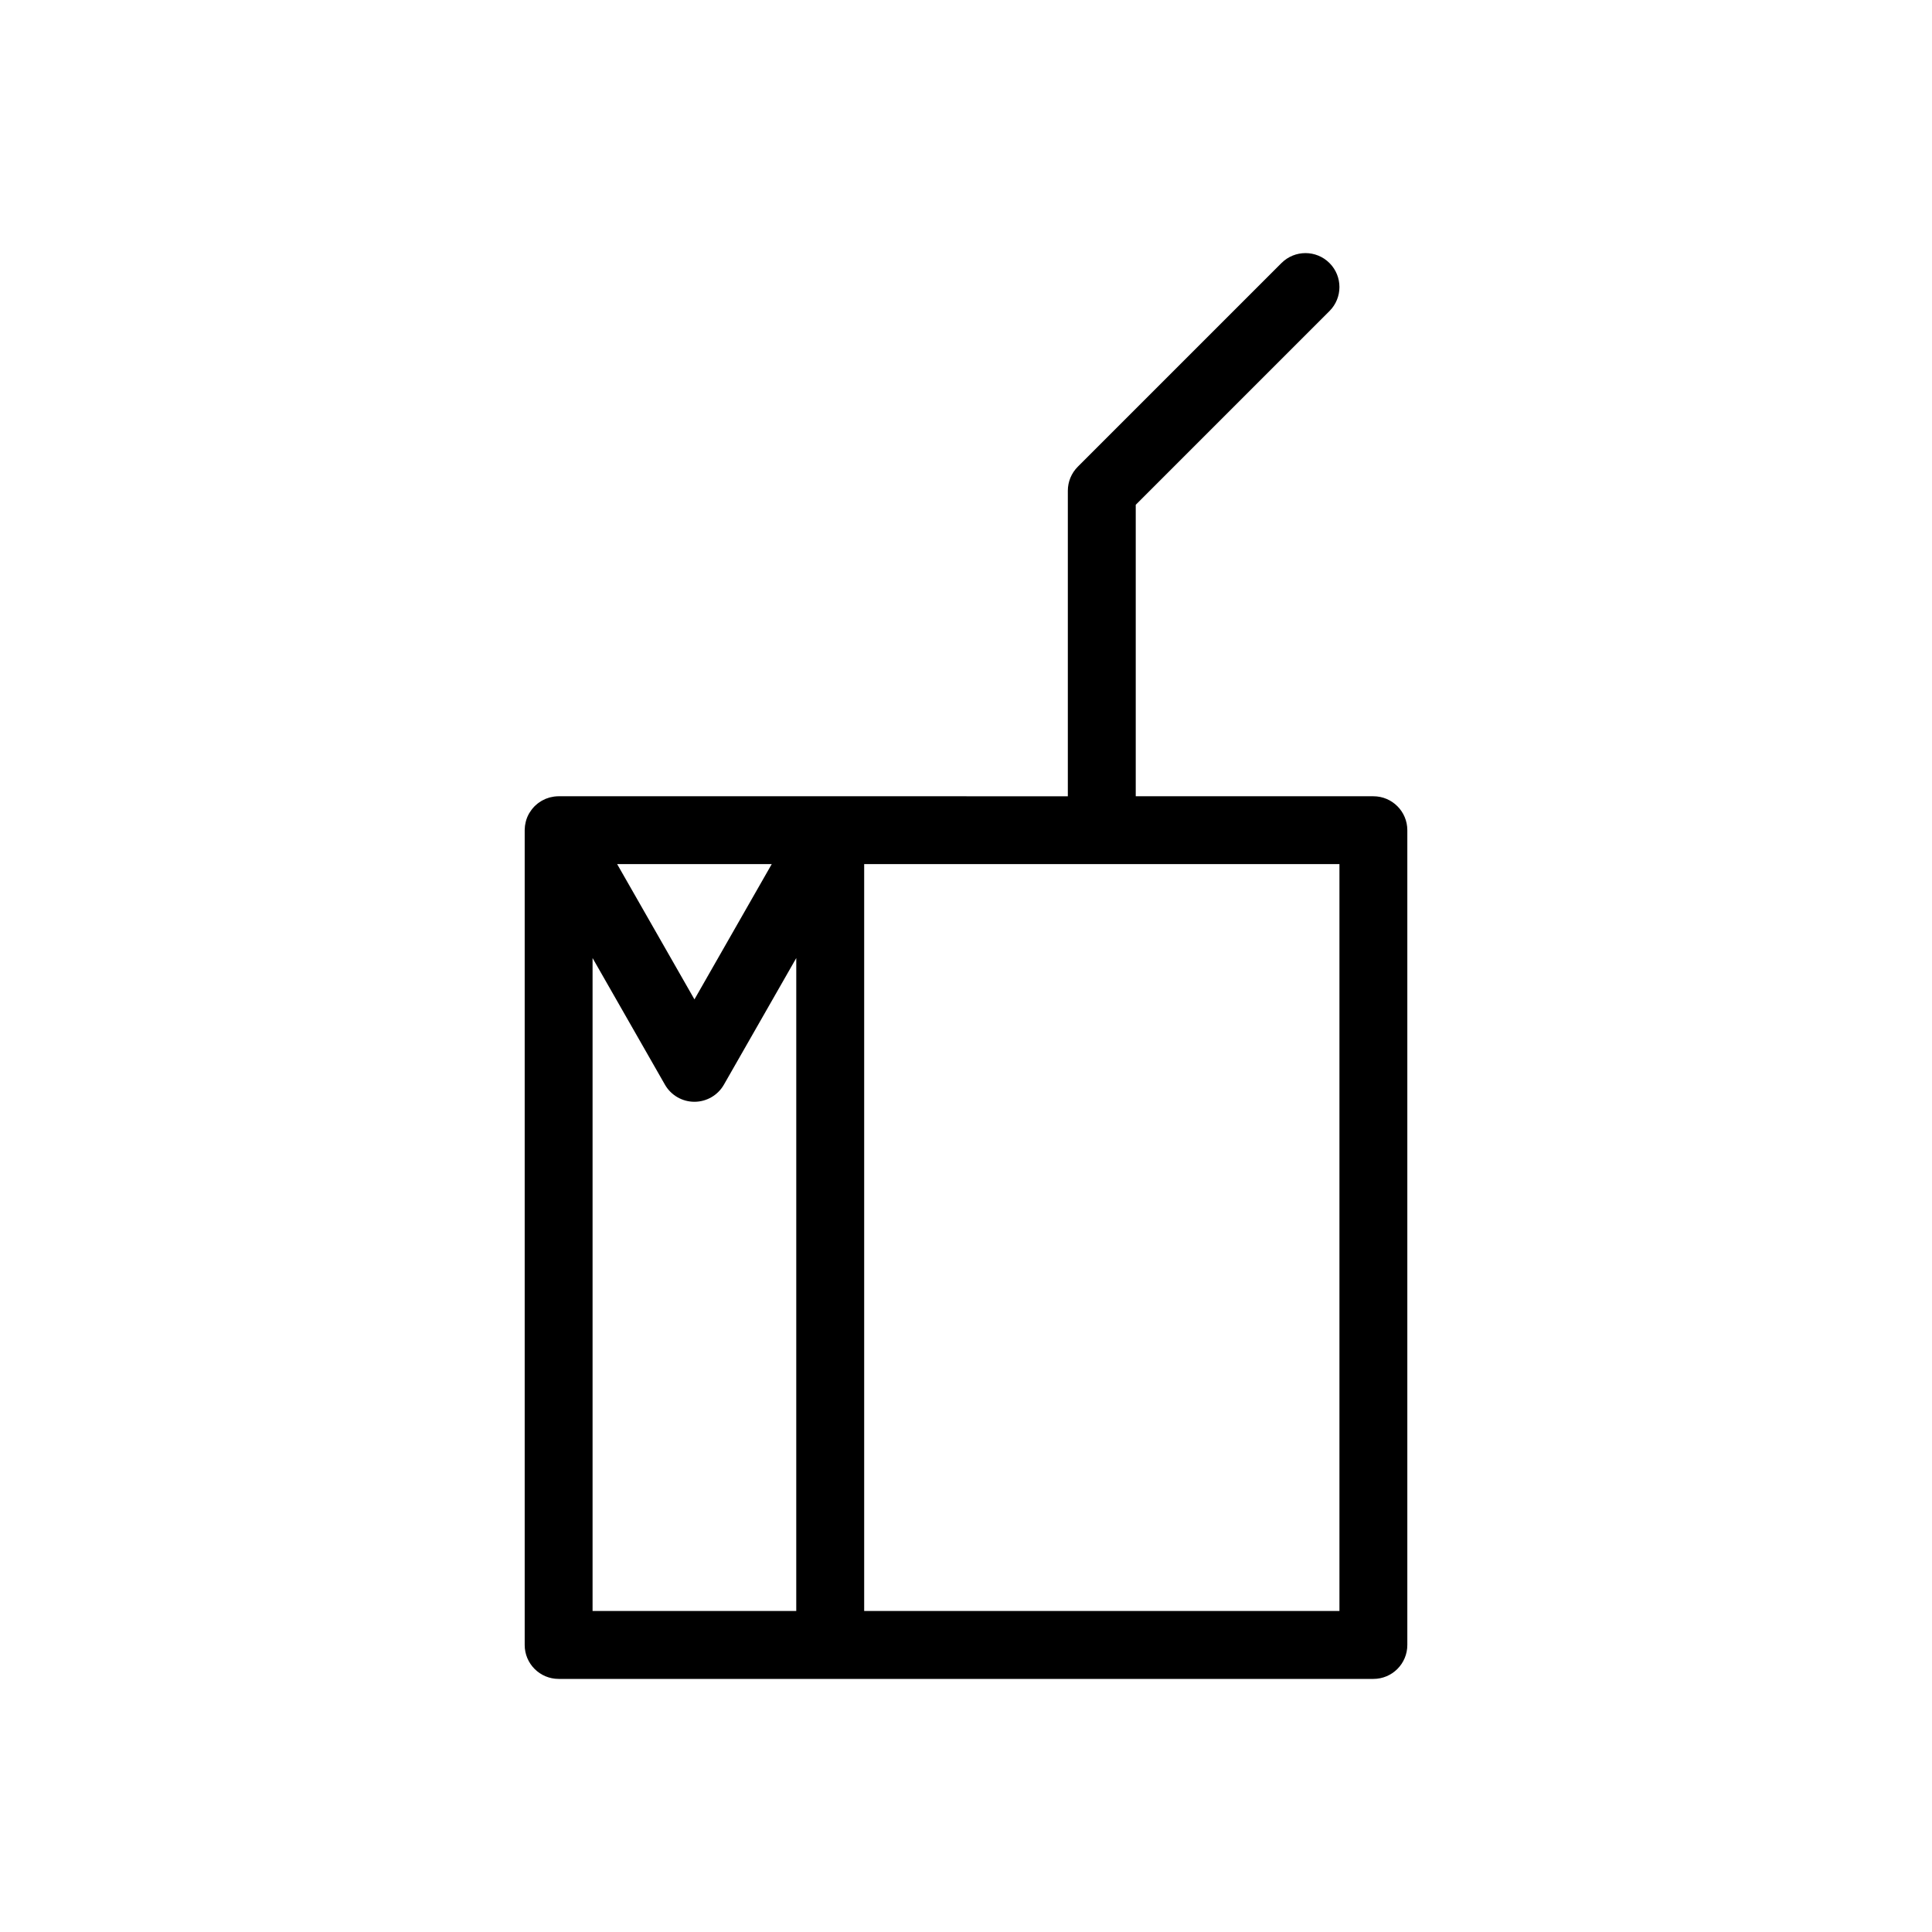 <?xml version="1.0" encoding="UTF-8"?>
<!-- Uploaded to: SVG Repo, www.svgrepo.com, Generator: SVG Repo Mixer Tools -->
<svg fill="#000000" width="800px" height="800px" version="1.1" viewBox="144 144 512 512" xmlns="http://www.w3.org/2000/svg">
 <path d="m292.04 588.93h215.92c4.969 0 8.996-4.027 8.996-8.996v-215.92c0-4.969-4.027-8.996-8.996-8.996h-62.977v-77.242l51.344-51.344c3.516-3.516 3.516-9.211 0-12.723-3.512-3.512-9.211-3.512-12.723 0l-53.98 53.98c-1.688 1.688-2.637 3.977-2.637 6.363v80.969l-62.973-0.004h-71.973c-0.371 0-0.73 0.027-1.086 0.07-0.098 0.012-0.191 0.027-0.285 0.043-0.277 0.043-0.547 0.098-0.812 0.164-0.086 0.023-0.176 0.043-0.262 0.066-0.332 0.094-0.66 0.203-0.977 0.332-0.008 0.004-0.02 0.008-0.027 0.012-0.332 0.141-0.656 0.301-0.969 0.477-0.07 0.039-0.141 0.086-0.207 0.125-0.234 0.141-0.461 0.293-0.684 0.453-0.082 0.059-0.164 0.121-0.246 0.184-0.246 0.195-0.484 0.398-0.707 0.617-0.027 0.027-0.059 0.051-0.086 0.078-0.246 0.246-0.477 0.512-0.691 0.785-0.059 0.078-0.117 0.156-0.176 0.234-0.168 0.227-0.324 0.461-0.473 0.699-0.027 0.047-0.062 0.09-0.094 0.137-0.016 0.027-0.023 0.055-0.039 0.078-0.18 0.316-0.344 0.645-0.488 0.984-0.004 0.008-0.008 0.02-0.012 0.031-0.133 0.316-0.238 0.645-0.332 0.98-0.023 0.086-0.047 0.176-0.066 0.266-0.066 0.266-0.121 0.531-0.16 0.805-0.016 0.094-0.031 0.188-0.043 0.285-0.039 0.32-0.062 0.645-0.066 0.977 0 0.031-0.004 0.062-0.004 0.094v0.016 215.92c-0.004 4.973 4.023 9 8.992 9zm8.996-191.04 19.18 33.562c1.602 2.801 4.582 4.531 7.812 4.531 3.227 0 6.211-1.73 7.812-4.531l19.18-33.562-0.004 173.04h-53.98zm197.93 173.04h-125.95v-197.93h125.95zm-150.45-197.93-20.48 35.848-20.484-35.848z"/>
</svg>